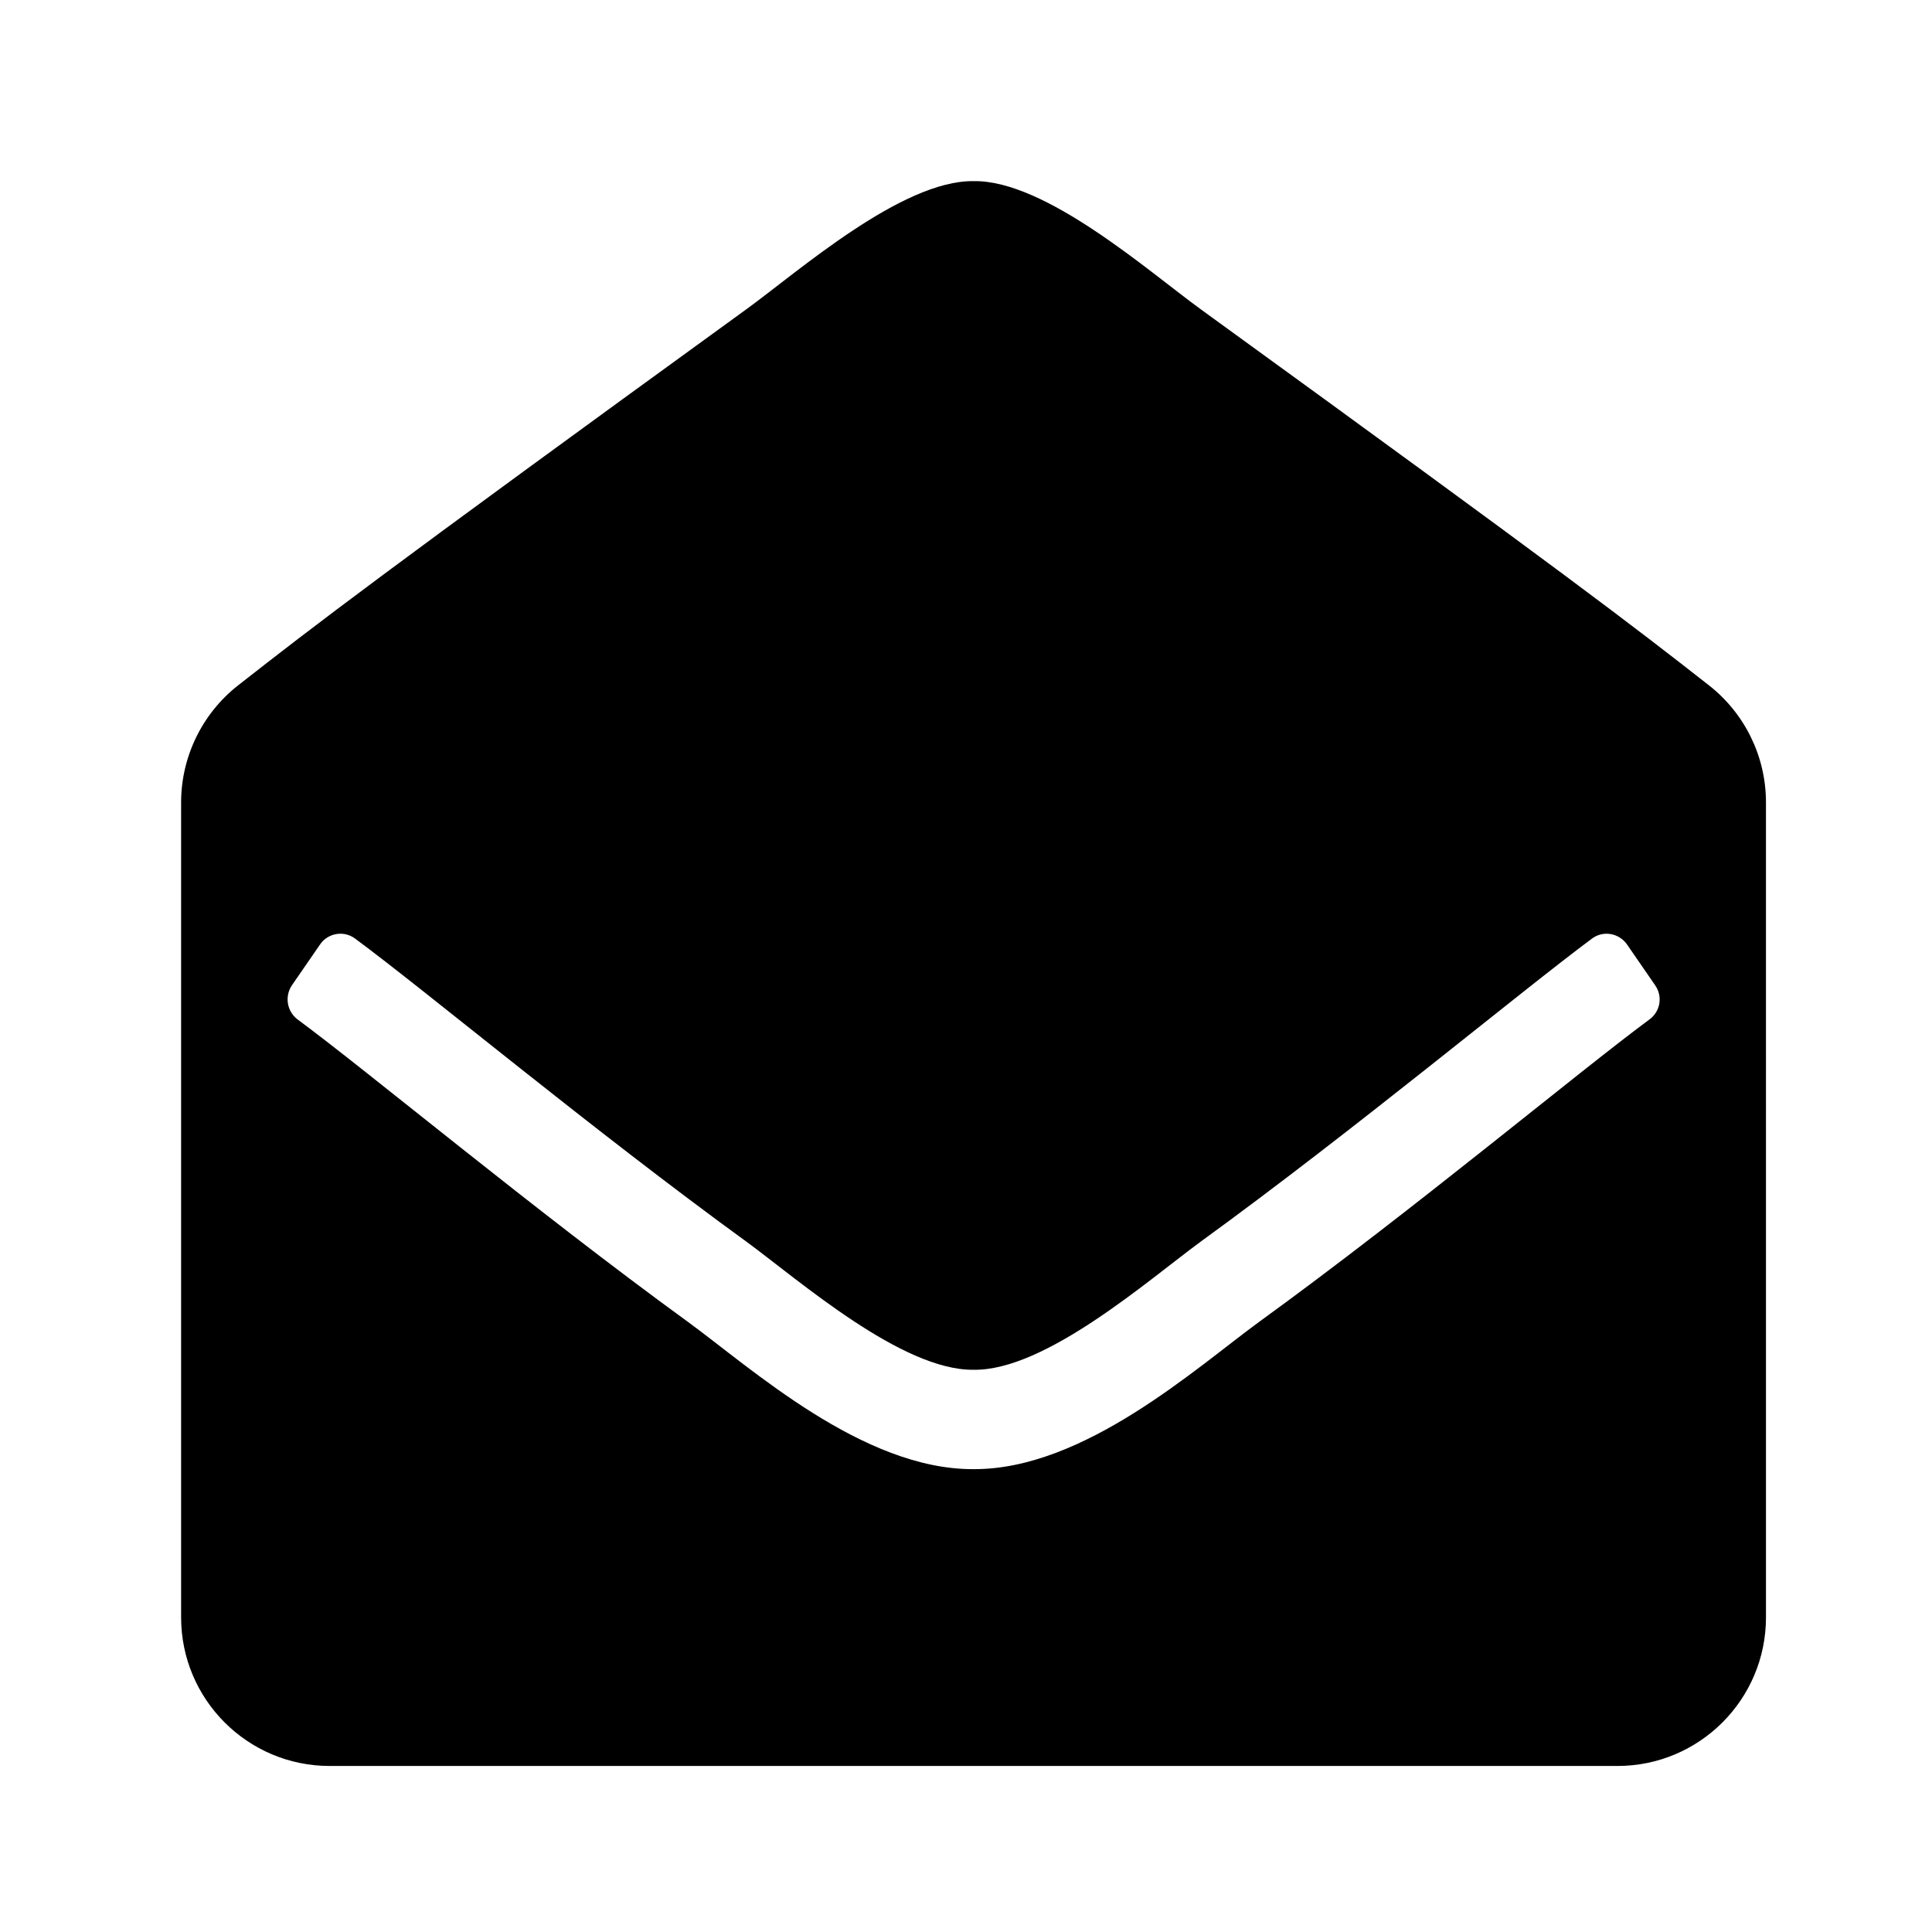 <svg xmlns:xlink="http://www.w3.org/1999/xlink" fill="none" height="120" viewBox="0 0 120 120" width="120" xmlns="http://www.w3.org/2000/svg"><path d="m109.688 100.459c0 5.095-4.134 9.229-9.229 9.229h-79.981c-5.095 0-9.229-4.134-9.229-9.229v-50.622c0-2.826 1.307-5.518 3.538-7.267 4.787-3.749 8.748-6.806 31.569-23.36 3.23-2.346 9.652-8.017 14.112-7.96 4.46-.077 10.882 5.614 14.112 7.96 22.821 16.553 26.782 19.61 31.569 23.36 2.23 1.75 3.538 4.422 3.538 7.267zm-8.632-41.798c-.5-.711-1.48-.884-2.173-.365-4.383 3.249-14.67 11.825-24.303 18.823-3.23 2.365-9.652 8.036-14.112 7.96-4.46.058-10.882-5.595-14.112-7.96-9.632-6.998-19.9-15.574-24.303-18.823-.692-.519-1.692-.346-2.173.365l-1.75 2.538c-.462.692-.308 1.615.346 2.115 4.403 3.249 14.671 11.825 24.245 18.785 3.903 2.845 10.863 9.19 17.746 9.152 6.864.038 13.843-6.306 17.746-9.152 9.594-6.96 19.842-15.536 24.245-18.785.673-.5.827-1.423.347-2.115z" fill="#000"></path></svg>